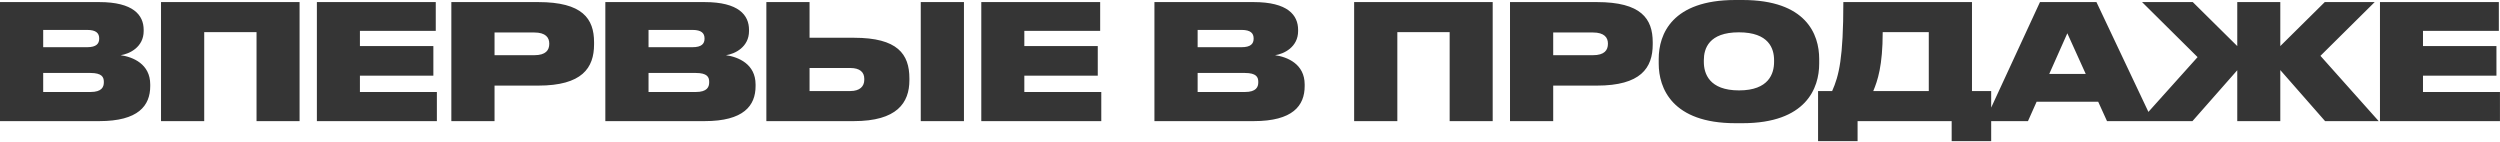<?xml version="1.0" encoding="UTF-8"?> <svg xmlns="http://www.w3.org/2000/svg" width="1146" height="65" viewBox="0 0 1146 65" fill="none"><path d="M-0.004 55.521V0.954H45.469C61.091 0.954 65.859 6.894 65.859 13.715V14.229C65.859 21.563 59.404 24.717 55.297 25.303C60.944 26.11 68.866 29.337 68.866 38.725V39.459C68.866 48.48 63.365 55.521 45.542 55.521H-0.004ZM39.968 13.715H19.799V21.636H39.968C44.149 21.636 45.469 20.023 45.469 17.749V17.602C45.469 15.255 44.076 13.715 39.968 13.715ZM41.435 33.445H19.799V42.172H41.435C46.716 42.172 47.596 39.825 47.596 37.772V37.478C47.596 35.352 46.716 33.445 41.435 33.445ZM73.809 55.521V0.954H137.325V55.521H117.595V14.742H93.612V55.521H73.809ZM145.259 0.954H199.753V14.155H164.988V21.123H198.653V34.691H164.988V42.172H200.266V55.521H145.259V0.954ZM246.721 39.239H226.699V55.521H206.896V0.954H246.721C267.038 0.954 272.318 8.581 272.318 19.363V20.316C272.318 31.171 266.818 39.239 246.721 39.239ZM226.699 14.889V25.303H244.888C250.242 25.303 251.782 22.957 251.782 20.096V19.95C251.782 17.309 250.242 14.889 244.888 14.889H226.699ZM277.486 55.521V0.954H322.959C338.581 0.954 343.348 6.894 343.348 13.715V14.229C343.348 21.563 336.894 24.717 332.787 25.303C338.434 26.11 346.355 29.337 346.355 38.725V39.459C346.355 48.48 340.855 55.521 323.032 55.521H277.486ZM317.458 13.715H297.289V21.636H317.458C321.639 21.636 322.959 20.023 322.959 17.749V17.602C322.959 15.255 321.565 13.715 317.458 13.715ZM318.925 33.445H297.289V42.172H318.925C324.206 42.172 325.086 39.825 325.086 37.772V37.478C325.086 35.352 324.206 33.445 318.925 33.445ZM371.102 0.954V17.309H391.491C411.441 17.309 416.868 24.79 416.868 35.938V36.745C416.868 47.16 411.147 55.521 391.418 55.521H351.299V0.954H371.102ZM371.102 41.733H389.805C394.132 41.733 396.185 39.605 396.185 36.598V36.085C396.185 33.078 394.132 31.171 389.805 31.171H371.102V41.733ZM441.878 0.954V55.521H422.076V0.954H441.878ZM449.823 0.954H504.317V14.155H469.552V21.123H503.217V34.691H469.552V42.172H504.83V55.521H449.823V0.954ZM529.191 55.521V0.954H574.664C590.286 0.954 595.054 6.894 595.054 13.715V14.229C595.054 21.563 588.599 24.717 584.492 25.303C590.14 26.11 598.061 29.337 598.061 38.725V39.459C598.061 48.48 592.56 55.521 574.737 55.521H529.191ZM569.163 13.715H548.994V21.636H569.163C573.344 21.636 574.664 20.023 574.664 17.749V17.602C574.664 15.255 573.271 13.715 569.163 13.715ZM570.63 33.445H548.994V42.172H570.63C575.911 42.172 576.791 39.825 576.791 37.772V37.478C576.791 35.352 575.911 33.445 570.63 33.445ZM620.736 55.521V0.954H684.251V55.521H664.522V14.742H640.538V55.521H620.736ZM732.011 39.239H711.988V55.521H692.185V0.954H732.011C752.327 0.954 757.608 8.581 757.608 19.363V20.316C757.608 31.171 752.107 39.239 732.011 39.239ZM711.988 14.889V25.303H730.177C735.531 25.303 737.071 22.957 737.071 20.096V19.95C737.071 17.309 735.531 14.889 730.177 14.889H711.988ZM795.487 9.86357e-05H798.787C827.904 9.86357e-05 833.918 15.696 833.918 26.99V29.191C833.918 40.339 827.978 56.474 798.787 56.474H795.487C766.443 56.474 760.355 40.339 760.355 29.191V26.99C760.355 15.622 766.516 9.86357e-05 795.487 9.86357e-05ZM813.236 28.384V27.577C813.236 22.297 810.889 14.816 797.1 14.816C783.312 14.816 781.038 22.297 781.038 27.577V28.384C781.038 33.665 783.458 41.439 797.173 41.439C810.889 41.439 813.236 33.665 813.236 28.384ZM833.4 41.733H839.855C843.008 34.691 844.989 26.55 844.989 0.954H903.957V41.733H912.758V64.689H894.642V55.521H851.516V64.689H833.4V41.733ZM858.704 41.733H884.154V14.742H863.031C863.031 30.144 860.684 37.038 858.704 41.733ZM956.099 33.885L947.664 15.255L939.376 33.885H956.099ZM965.853 55.521L961.819 46.647H933.582L929.622 55.521H909.892L935.122 0.954H961.013L986.83 55.521H965.853ZM1025.56 55.521V32.198L1005.02 55.521H981.037L1007.37 26.184L981.917 0.954H1005.17L1025.56 21.123V0.954H1045.29V21.123L1065.67 0.954H1088.56L1063.69 25.597L1090.39 55.521H1065.82L1045.29 32.124V55.521H1025.56ZM1090.98 0.954H1145.47V14.155H1110.7V21.123H1144.37V34.691H1110.7V42.172H1145.98V55.521H1090.98V0.954Z" fill="#353535"></path></svg> 
